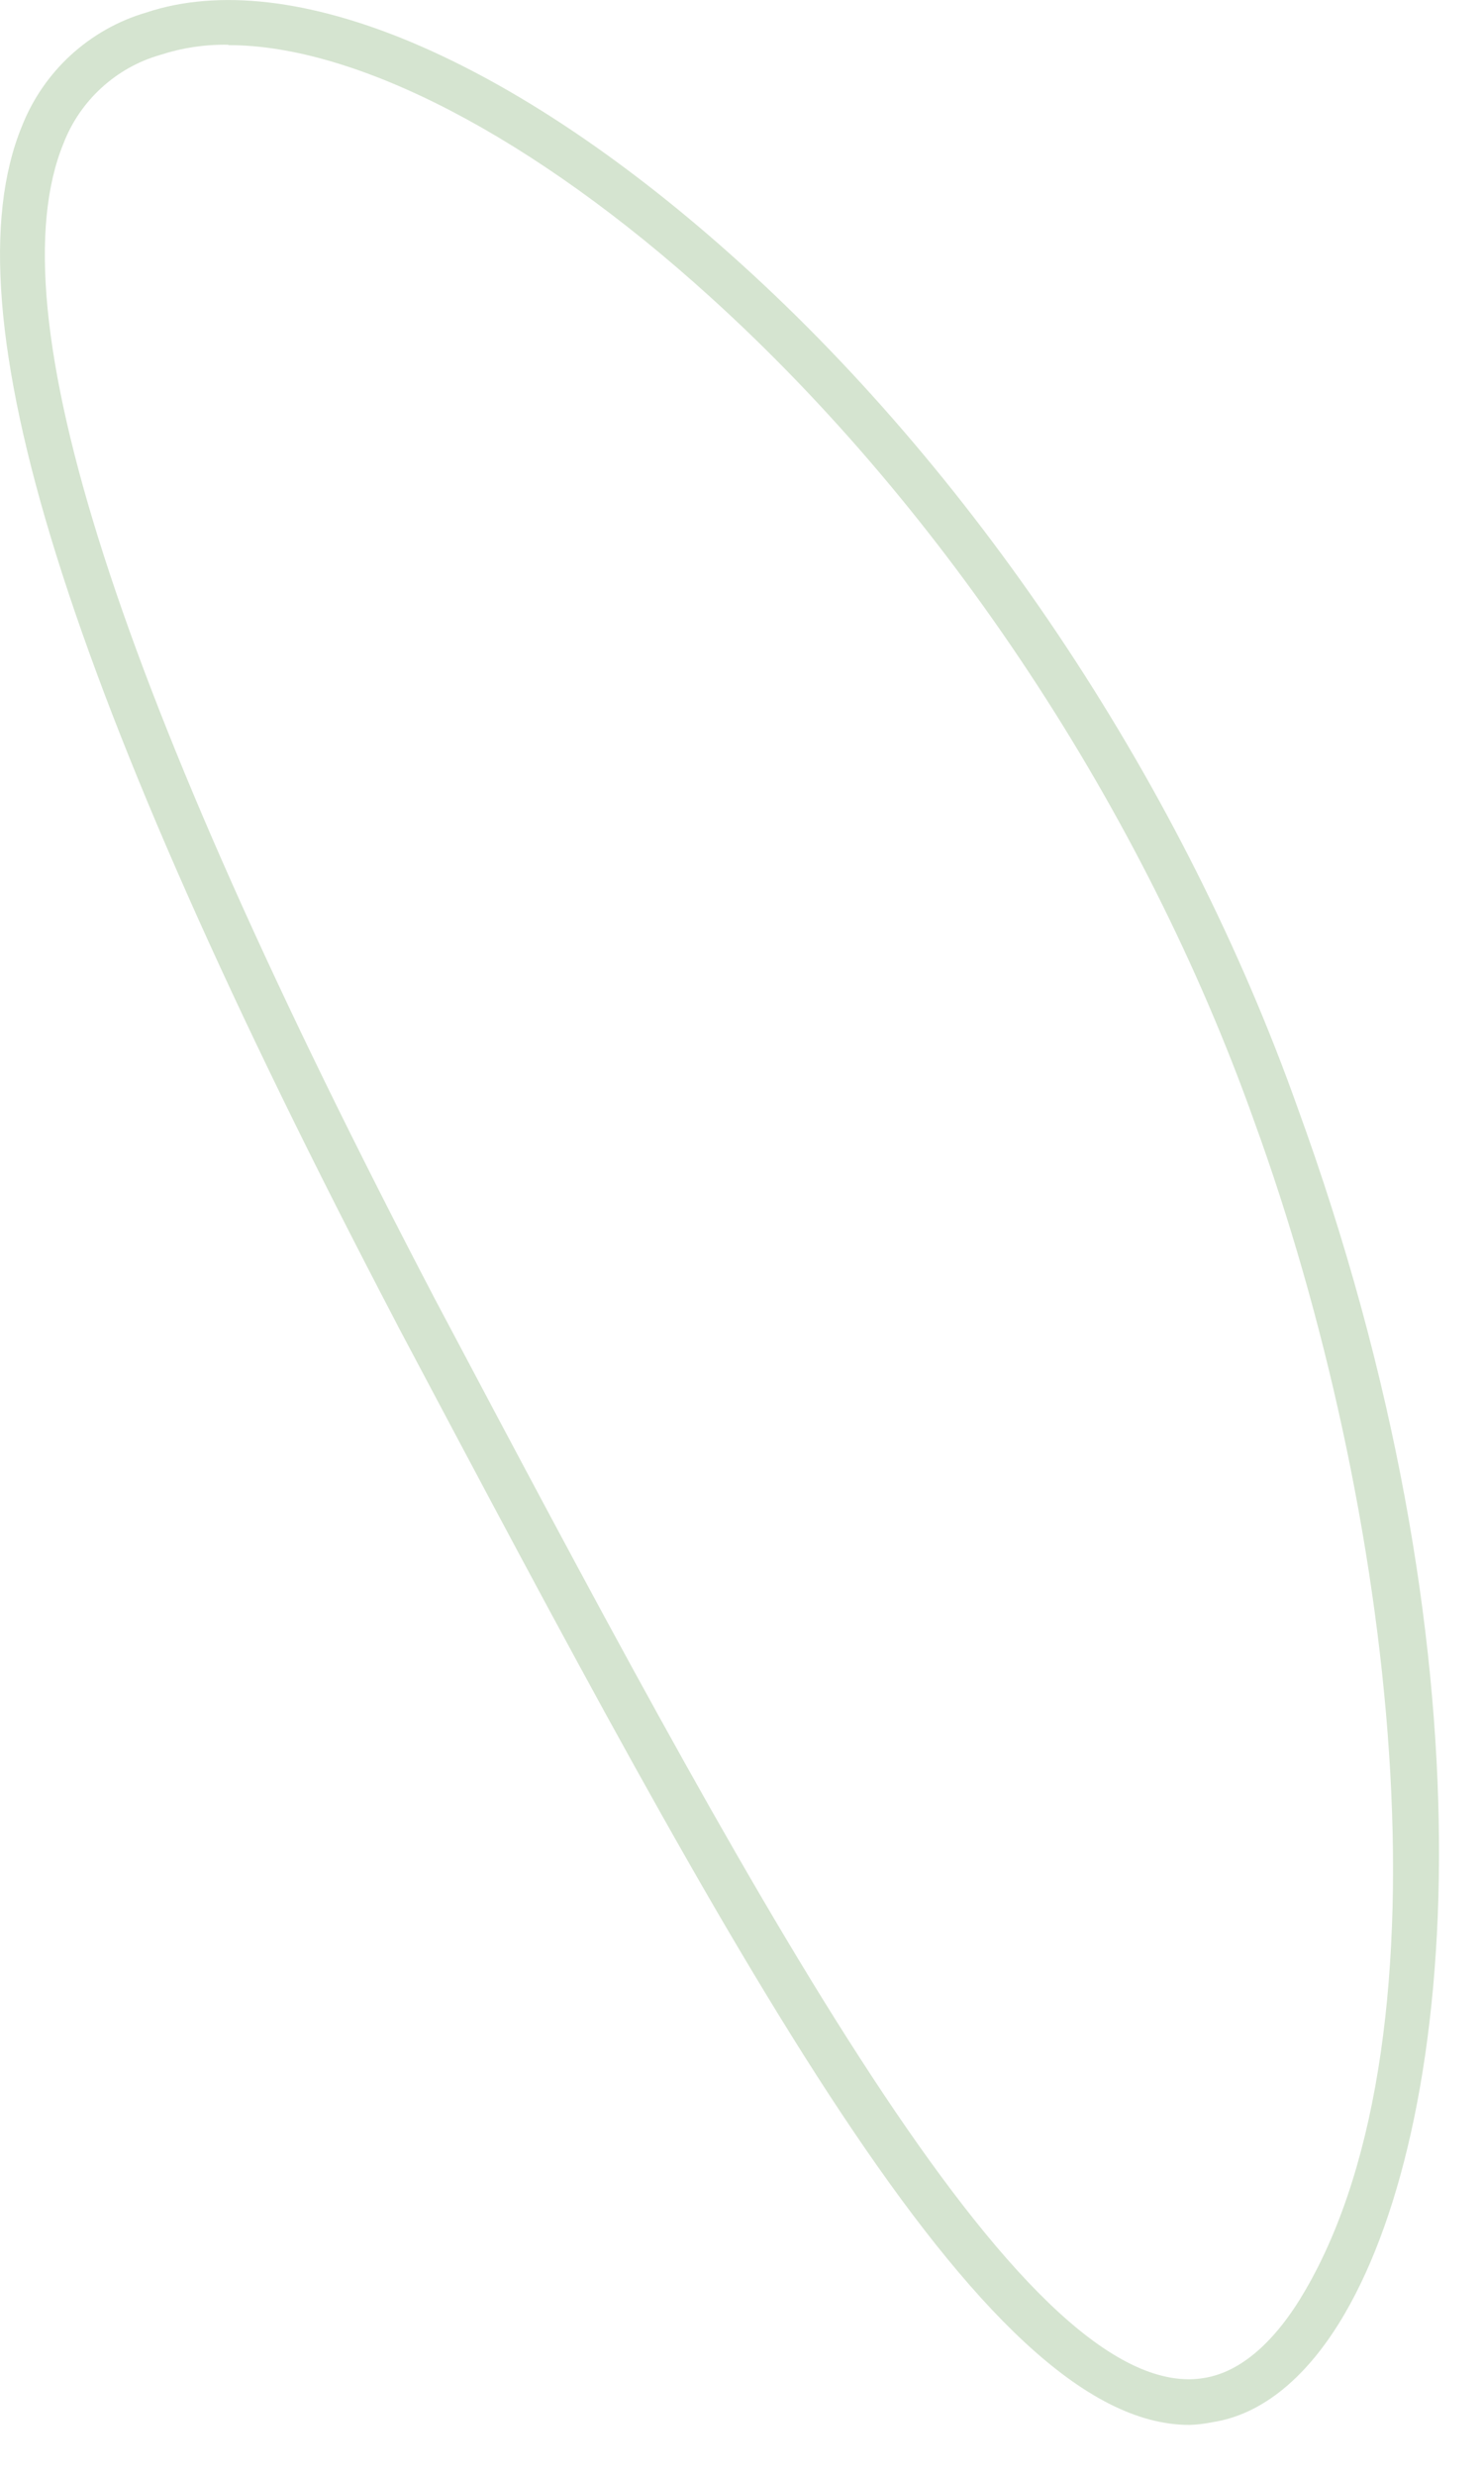 <?xml version="1.0" encoding="utf-8"?>
<svg xmlns="http://www.w3.org/2000/svg" fill="none" height="100%" overflow="visible" preserveAspectRatio="none" style="display: block;" viewBox="0 0 15 25" width="100%">
<path d="M12.021 24.496C9.91 24.496 7.421 19.803 4.023 13.398L3.997 13.347C0.659 6.969 -0.54 3.134 0.22 1.279C0.328 1.004 0.497 0.757 0.715 0.557C0.933 0.358 1.193 0.21 1.477 0.127C2.945 -0.363 5.194 0.586 7.491 2.666C9.922 4.865 11.97 7.974 13.112 11.179C15.118 16.681 14.767 21.359 13.591 23.375C13.22 24.012 12.759 24.391 12.258 24.468C12.18 24.484 12.1 24.494 12.021 24.496ZM2.304 0.452C2.072 0.448 1.84 0.483 1.619 0.555C1.398 0.618 1.195 0.732 1.026 0.887C0.856 1.042 0.725 1.234 0.642 1.448C-0.055 3.145 1.174 6.965 4.4 13.13L4.426 13.179C7.508 18.992 10.183 24.035 12.019 24.035C12.071 24.035 12.123 24.03 12.175 24.021C12.54 23.962 12.892 23.656 13.191 23.141C14.725 20.513 14.092 15.211 12.678 11.329C11.56 8.186 9.555 5.151 7.179 3C5.39 1.377 3.599 0.456 2.312 0.456L2.304 0.452Z" fill="#D5E4D0" id="Vector"/>
</svg>
